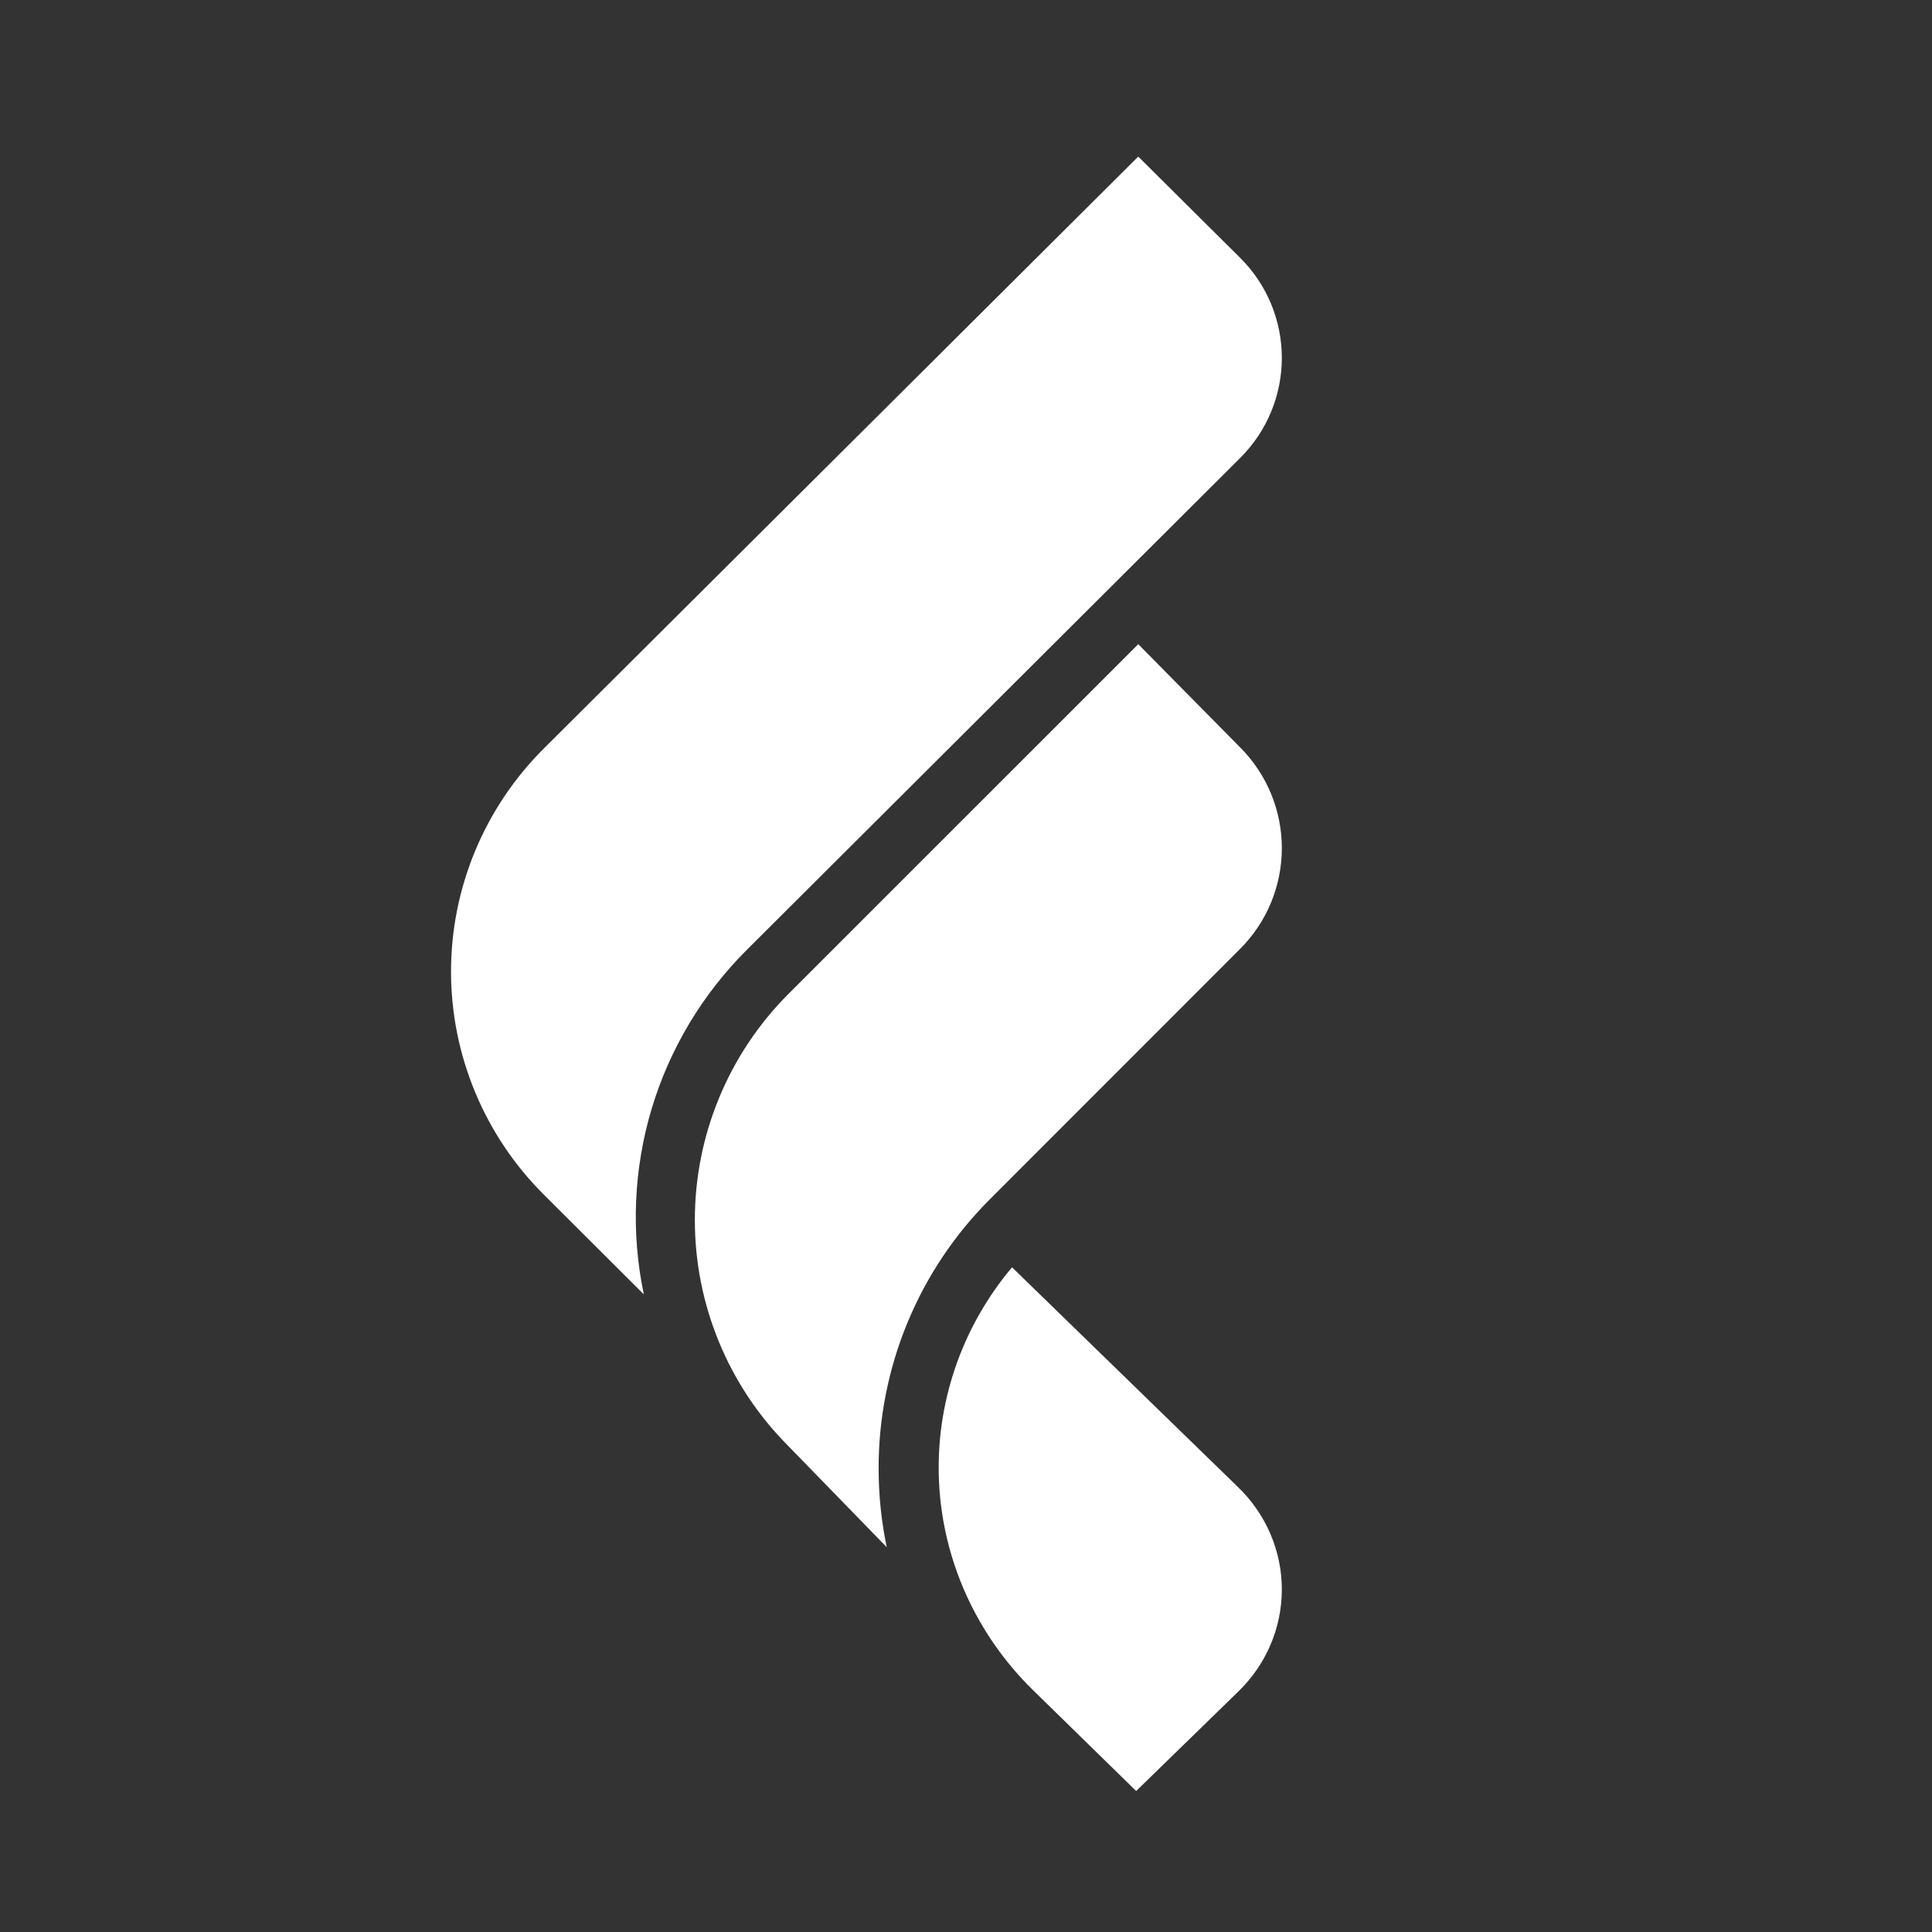 <svg width="40" height="40" viewBox="0 0 40 40" fill="none" xmlns="http://www.w3.org/2000/svg">
<rect x="0" y="0" width="40" height="40" fill="#333333" stroke="none"/>
<path fill-rule="evenodd" clip-rule="evenodd" d="M26.539 7.41C26.539 6.634 26.23 5.89 25.68 5.342L23.566 3.242L11.263 15.493C10.653 16.1 10.169 16.82 9.839 17.613C9.508 18.406 9.338 19.257 9.338 20.115C9.338 20.974 9.508 21.824 9.839 22.617C10.169 23.41 10.653 24.131 11.263 24.737L13.33 26.799C13.062 25.526 13.118 24.206 13.491 22.959C13.864 21.713 14.544 20.579 15.469 19.659L25.68 9.478C26.23 8.929 26.539 8.186 26.539 7.41ZM25.676 15.474C26.229 16.028 26.539 16.778 26.539 17.56C26.539 18.342 26.229 19.092 25.676 19.645L20.508 24.816C19.77 25.55 19.185 26.423 18.788 27.384C18.39 28.346 18.187 29.377 18.191 30.418C18.192 30.961 18.248 31.502 18.359 32.033L16.322 29.939C15.082 28.698 14.386 27.015 14.386 25.26C14.386 23.505 15.082 21.822 16.322 20.58L23.566 13.337L25.676 15.474ZM25.624 30.781C25.913 31.058 26.144 31.389 26.301 31.755C26.458 32.12 26.539 32.512 26.539 32.908C26.539 33.304 26.458 33.697 26.301 34.062C26.144 34.427 25.913 34.758 25.624 35.035L23.523 37.081L21.388 34.993C20.216 33.846 19.523 32.315 19.442 30.697C19.362 29.079 19.9 27.49 20.953 26.238L25.624 30.781Z" fill="white"/>
</svg>
